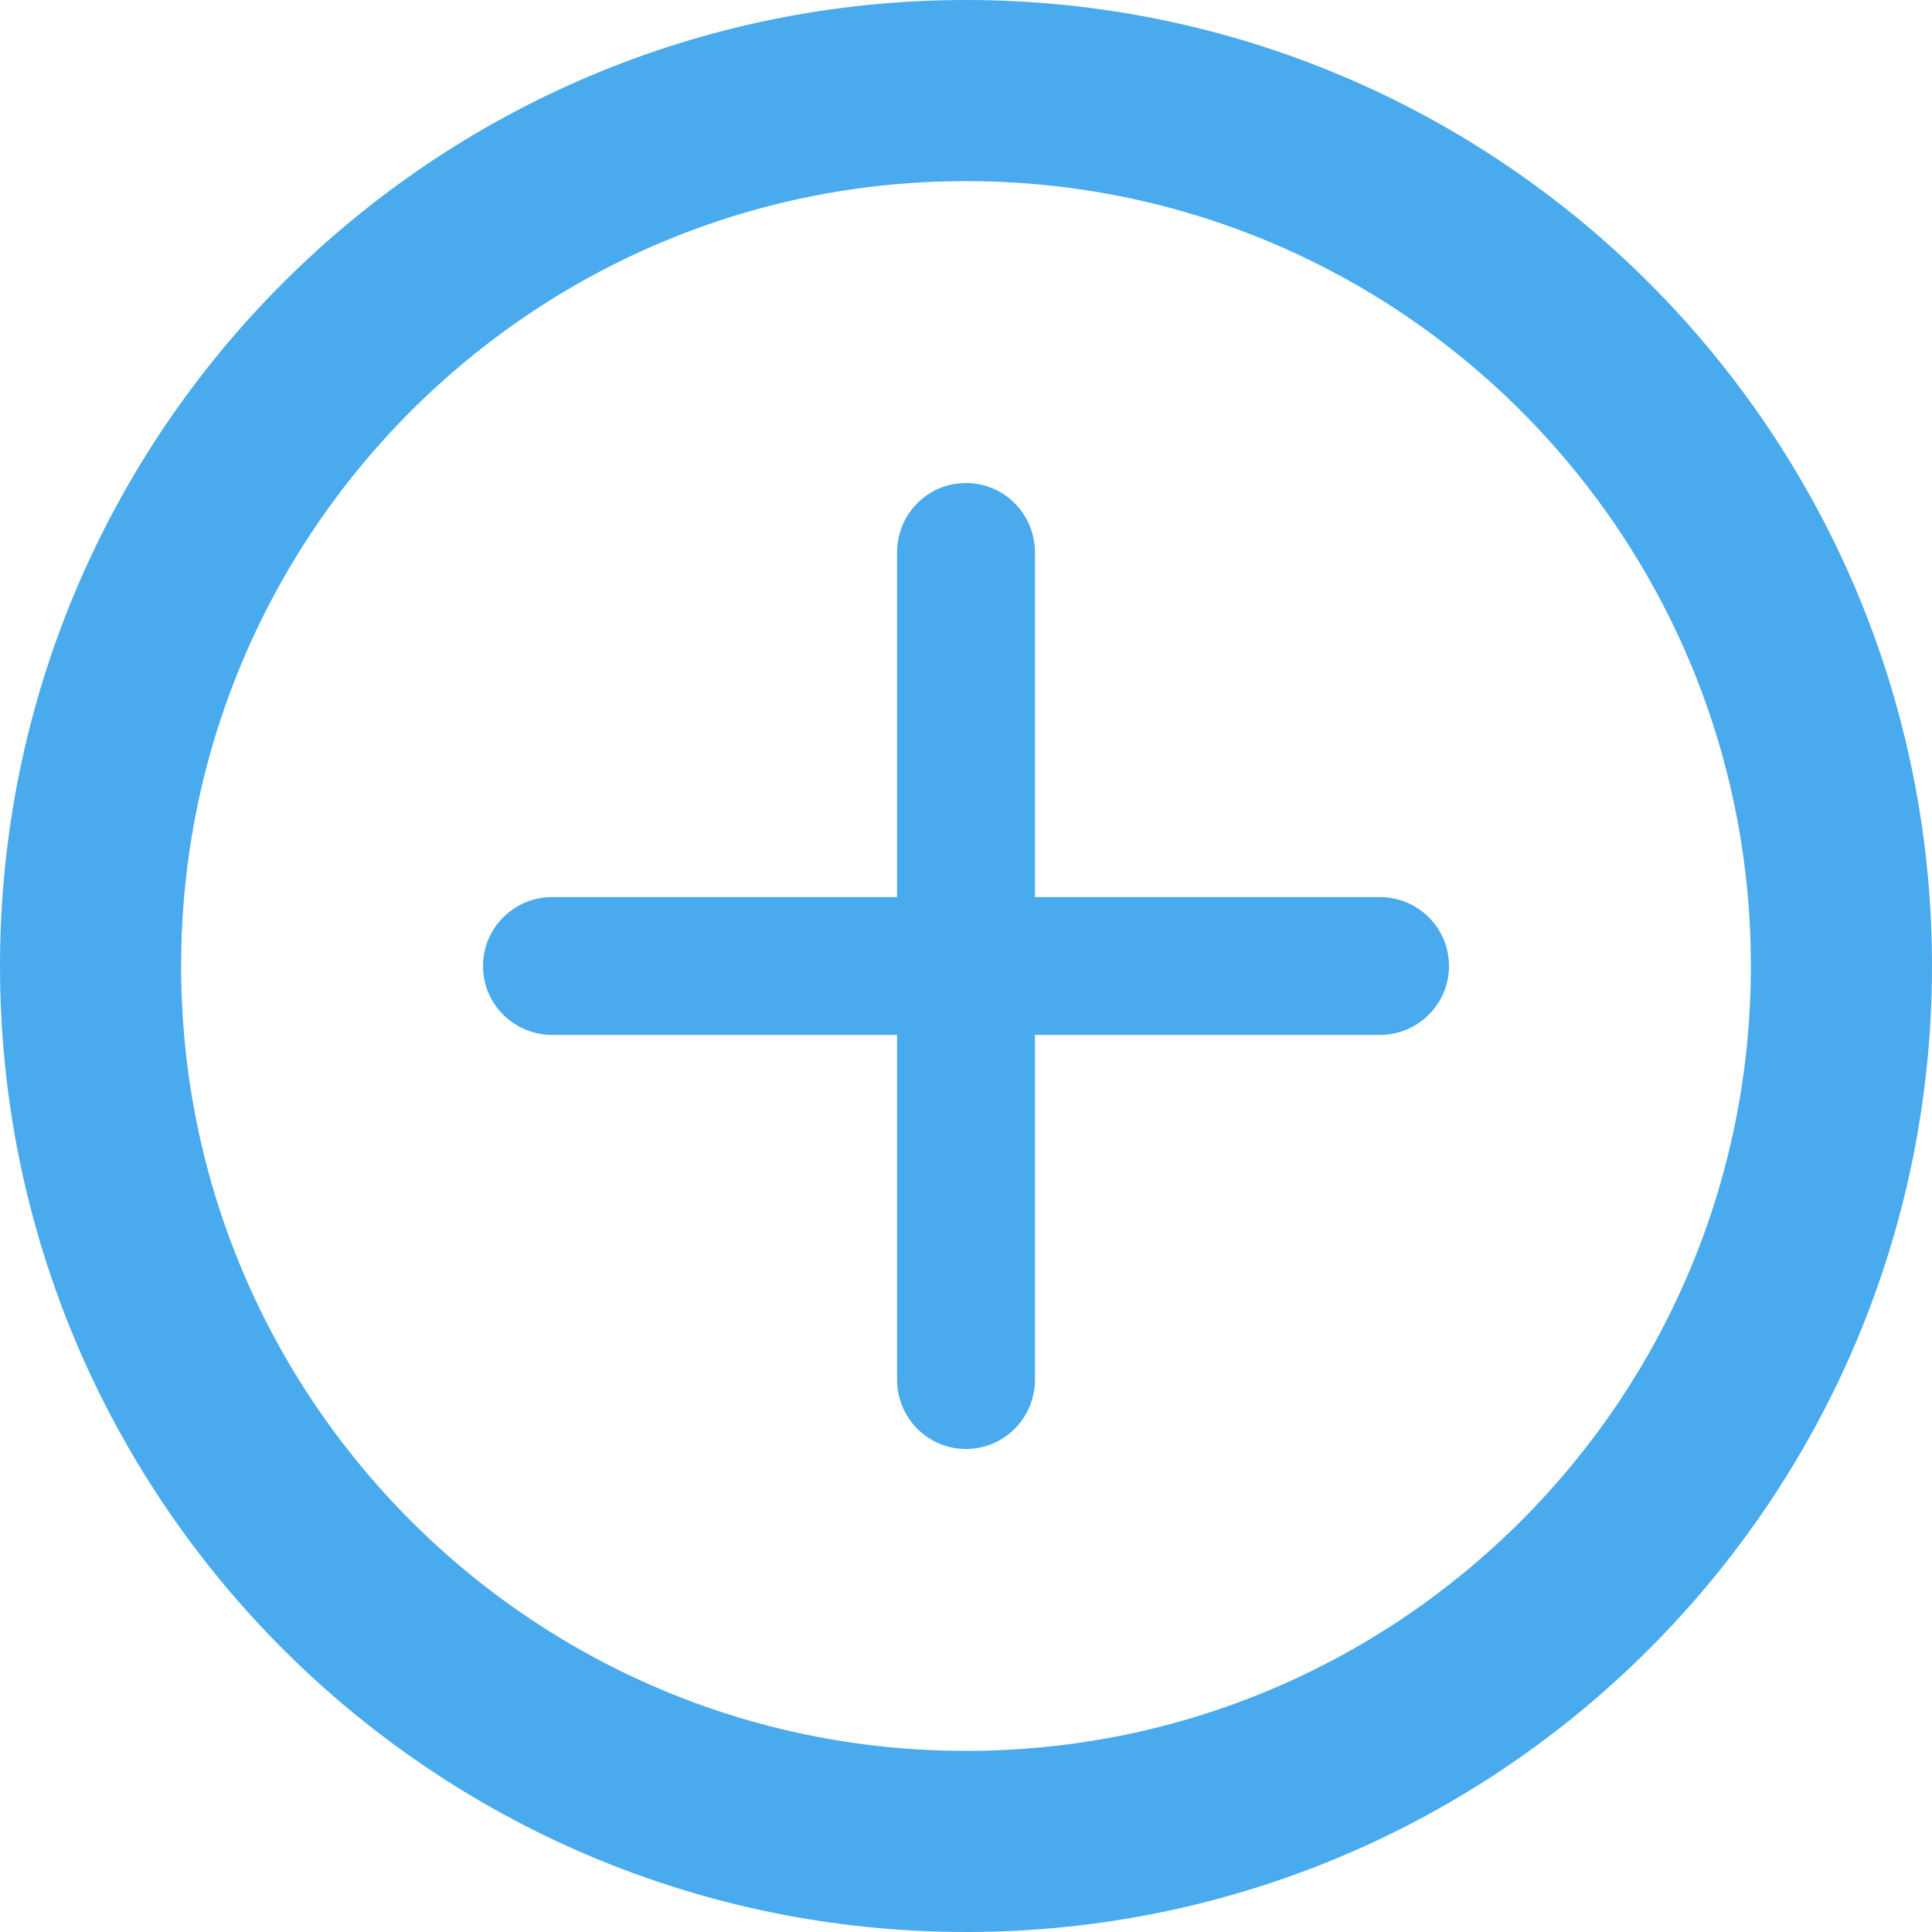 <?xml version="1.0" encoding="UTF-8"?>
<svg width="16px" height="16px" viewBox="0 0 16 16" version="1.1" xmlns="http://www.w3.org/2000/svg" xmlns:xlink="http://www.w3.org/1999/xlink">
    <!-- Generator: Sketch 53.2 (72643) - https://sketchapp.com -->
    <title>Group 19</title>
    <desc>Created with Sketch.</desc>
    <g id="Symbols" stroke="none" stroke-width="1" fill="none" fill-rule="evenodd">
        <g id="Group-19">
            <g id="Group-13" stroke="#49ABED" stroke-width="1.5">
                <path d="M0.75,8 C0.75,12.005 3.996,15.25 8,15.25 C12.005,15.25 15.25,12.004 15.25,8 C15.25,3.995 12.004,0.75 8,0.75 C3.995,0.75 0.75,3.996 0.75,8 Z" id="Path"></path>
            </g>
            <path d="M8.571,7.429 L8.571,4.575 C8.571,4.257 8.316,4 8,4 C7.682,4 7.429,4.258 7.429,4.575 L7.429,7.429 L4.575,7.429 C4.257,7.429 4,7.684 4,8 C4,8.318 4.258,8.571 4.575,8.571 L7.429,8.571 L7.429,11.425 C7.429,11.743 7.684,12 8,12 C8.318,12 8.571,11.742 8.571,11.425 L8.571,8.571 L11.425,8.571 C11.743,8.571 12,8.316 12,8 C12,7.682 11.742,7.429 11.425,7.429 L8.571,7.429 Z" id="Combined-Shape" fill="#49ABED"></path>
        </g>
    </g>
</svg>